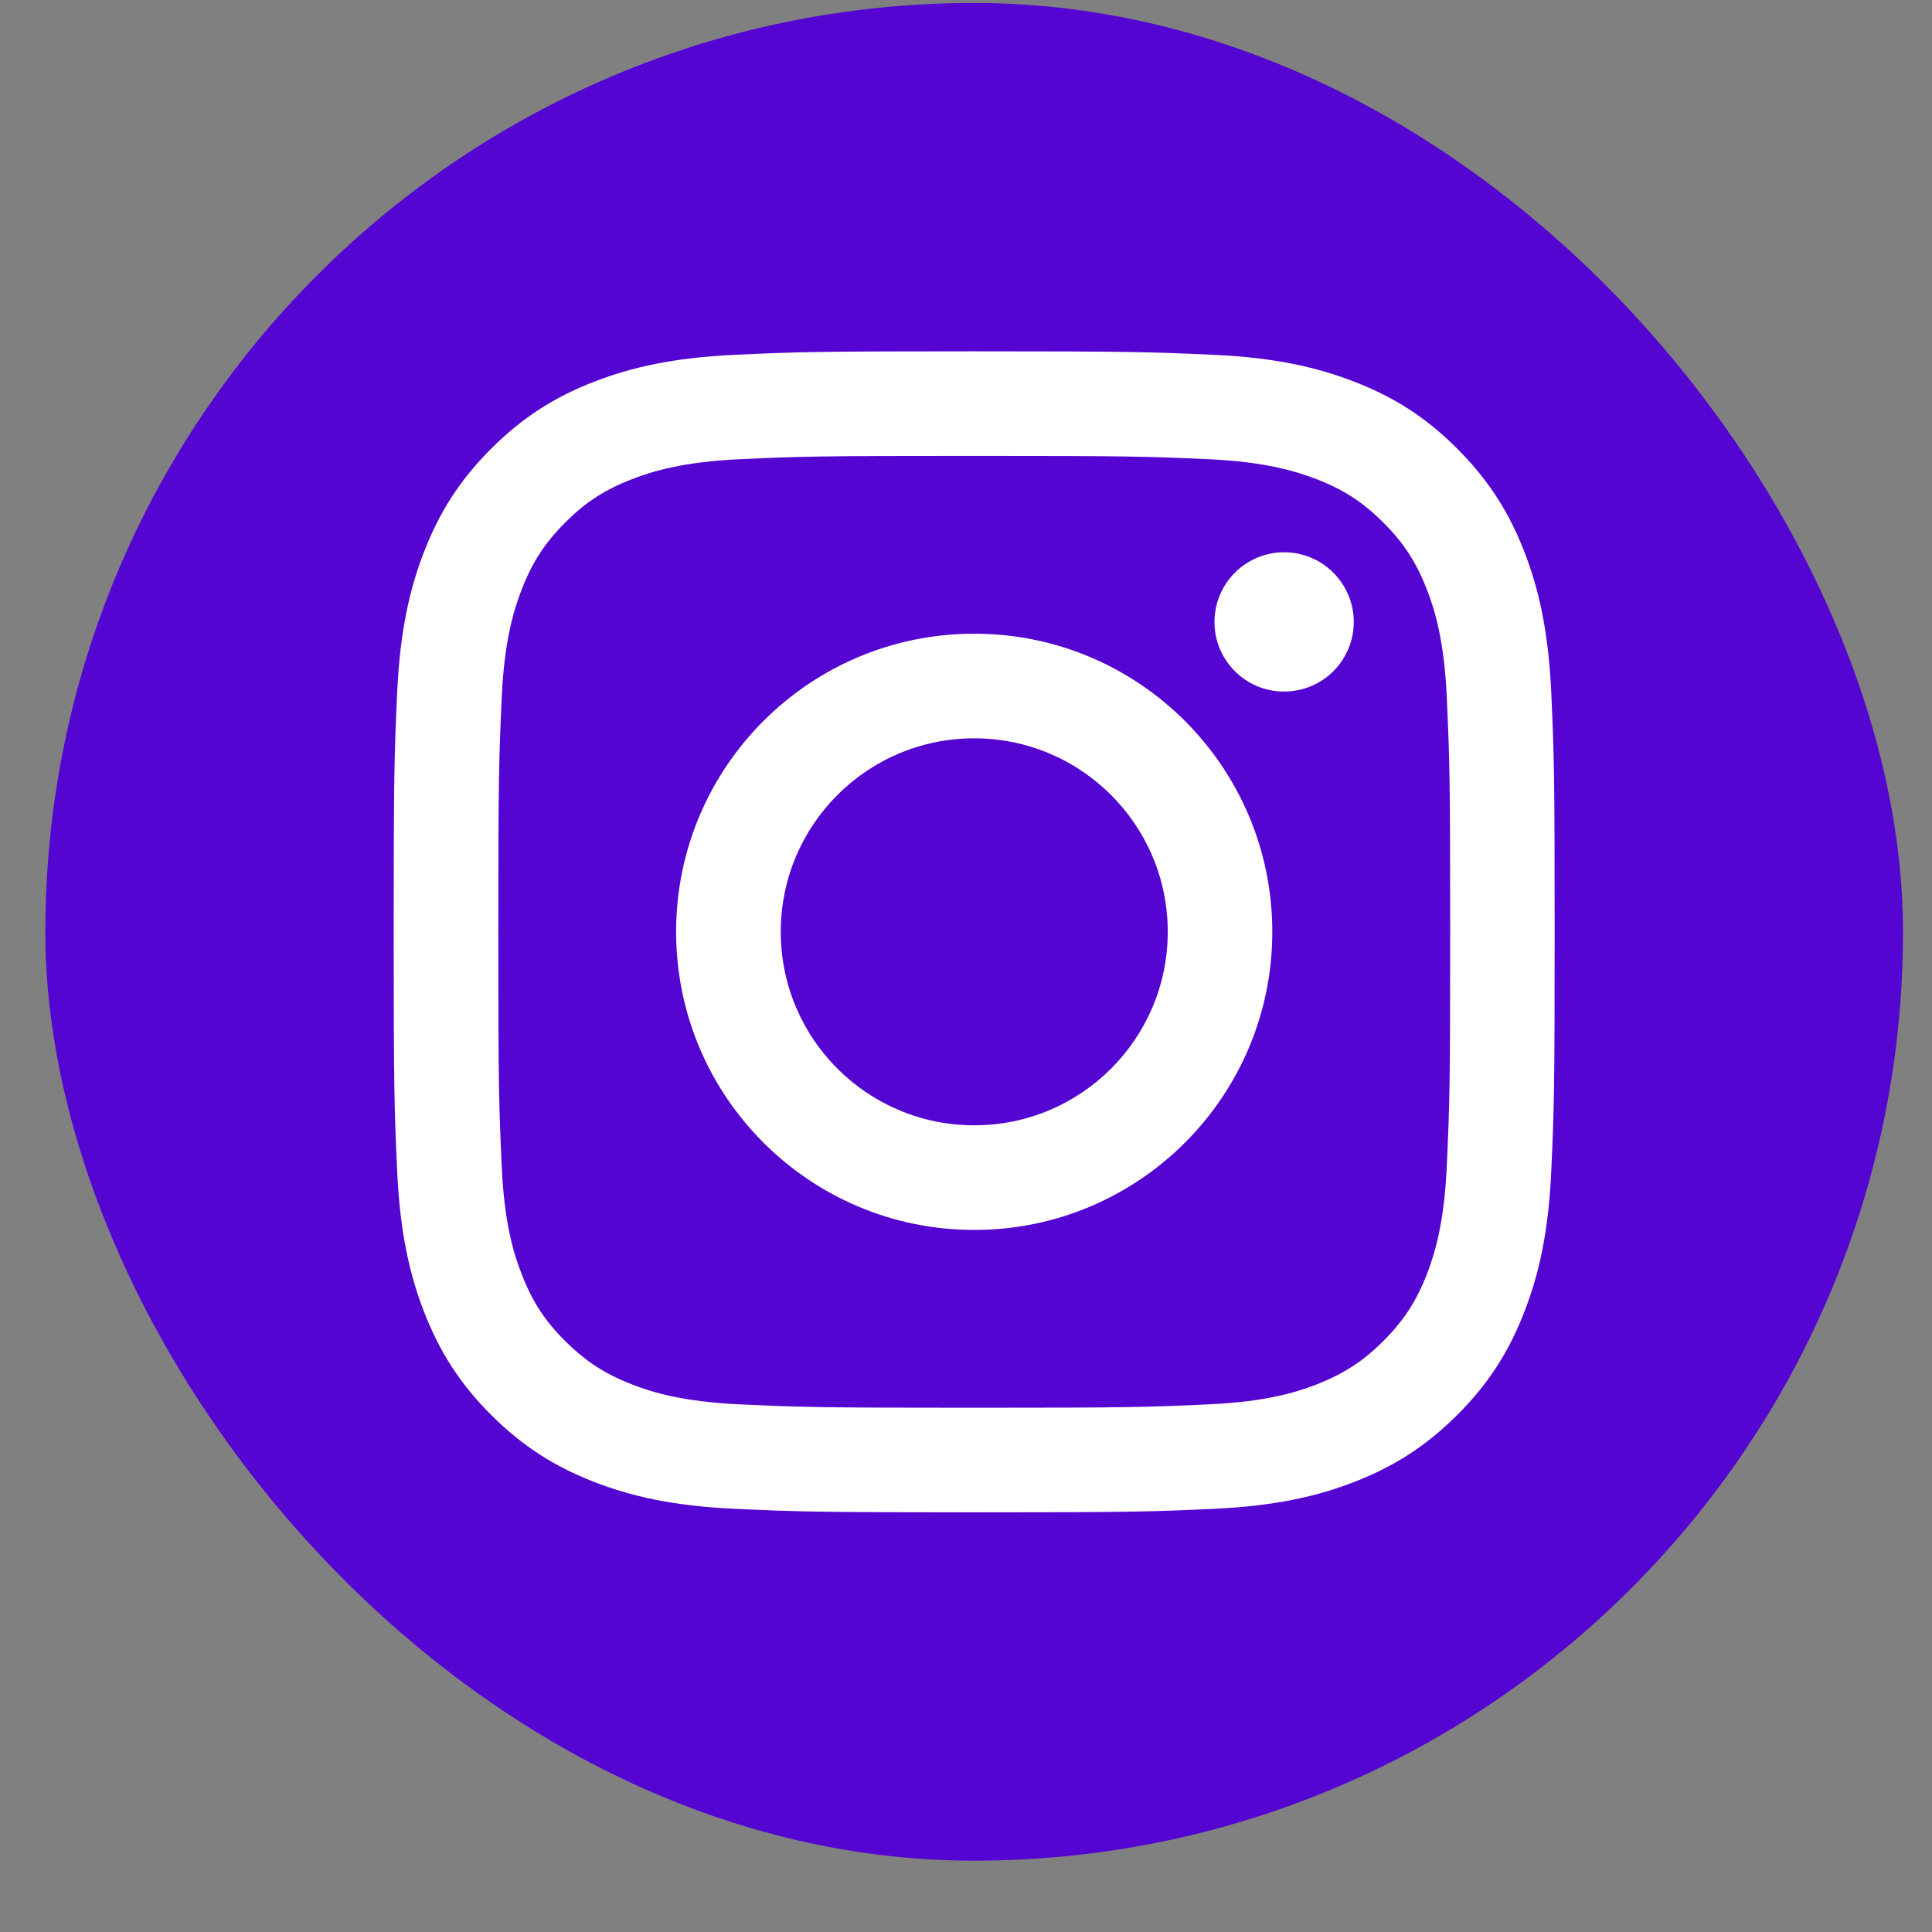 <?xml version="1.0" encoding="UTF-8"?> <svg xmlns="http://www.w3.org/2000/svg" width="26" height="26" viewBox="0 0 26 26" fill="none"><rect x="0" y="0" width="26" height="26" fill="#808080" stroke="none"/> <rect x="0.61" y="0.04" width="25" height="25" rx="12.5" fill="#5505D1"></rect> <path d="M10.507 12.54C10.507 11.102 11.672 9.936 13.111 9.936C14.549 9.936 15.715 11.102 15.715 12.54C15.715 13.978 14.549 15.144 13.111 15.144C11.672 15.144 10.507 13.978 10.507 12.54ZM9.099 12.54C9.099 14.756 10.895 16.552 13.111 16.552C15.326 16.552 17.122 14.756 17.122 12.54C17.122 10.324 15.326 8.528 13.111 8.528C10.895 8.528 9.099 10.324 9.099 12.54ZM16.344 8.369C16.343 8.555 16.398 8.736 16.501 8.89C16.604 9.044 16.751 9.165 16.922 9.236C17.093 9.307 17.282 9.325 17.464 9.289C17.645 9.253 17.813 9.164 17.944 9.033C18.075 8.902 18.164 8.735 18.201 8.553C18.237 8.371 18.218 8.183 18.147 8.011C18.076 7.84 17.956 7.694 17.802 7.59C17.648 7.487 17.467 7.432 17.282 7.432H17.281C17.033 7.432 16.794 7.531 16.618 7.707C16.443 7.883 16.344 8.121 16.344 8.369ZM9.954 18.899C9.193 18.864 8.779 18.738 8.504 18.631C8.139 18.488 7.879 18.319 7.605 18.046C7.331 17.773 7.162 17.513 7.021 17.148C6.913 16.873 6.786 16.459 6.752 15.697C6.714 14.874 6.706 14.626 6.706 12.54C6.706 10.454 6.715 10.207 6.752 9.383C6.787 8.621 6.914 8.208 7.021 7.932C7.163 7.567 7.332 7.307 7.605 7.033C7.878 6.76 8.138 6.59 8.504 6.449C8.779 6.342 9.193 6.215 9.954 6.18C10.778 6.142 11.025 6.135 13.111 6.135C15.196 6.135 15.444 6.143 16.268 6.18C17.029 6.215 17.443 6.343 17.719 6.449C18.083 6.59 18.344 6.76 18.617 7.033C18.891 7.307 19.06 7.567 19.202 7.932C19.309 8.207 19.436 8.621 19.47 9.383C19.508 10.207 19.516 10.454 19.516 12.54C19.516 14.626 19.508 14.873 19.47 15.697C19.436 16.459 19.308 16.873 19.202 17.148C19.06 17.513 18.89 17.773 18.617 18.046C18.344 18.319 18.083 18.488 17.719 18.631C17.444 18.738 17.029 18.865 16.268 18.899C15.444 18.937 15.197 18.945 13.111 18.945C11.024 18.945 10.778 18.937 9.954 18.899ZM9.89 4.775C9.058 4.813 8.49 4.945 7.993 5.138C7.479 5.337 7.044 5.605 6.609 6.039C6.175 6.473 5.908 6.909 5.708 7.423C5.515 7.919 5.383 8.487 5.345 9.319C5.307 10.152 5.298 10.418 5.298 12.54C5.298 14.662 5.307 14.928 5.345 15.761C5.383 16.593 5.515 17.161 5.708 17.657C5.908 18.171 6.175 18.607 6.609 19.041C7.044 19.475 7.479 19.742 7.993 19.942C8.491 20.136 9.058 20.267 9.89 20.305C10.723 20.343 10.989 20.352 13.111 20.352C15.232 20.352 15.499 20.344 16.332 20.305C17.163 20.267 17.731 20.136 18.228 19.942C18.742 19.742 19.177 19.475 19.612 19.041C20.047 18.607 20.313 18.171 20.513 17.657C20.706 17.161 20.839 16.593 20.876 15.761C20.914 14.927 20.922 14.662 20.922 12.54C20.922 10.418 20.914 10.152 20.876 9.319C20.838 8.487 20.706 7.919 20.513 7.423C20.313 6.909 20.046 6.474 19.612 6.039C19.178 5.604 18.742 5.337 18.229 5.138C17.731 4.945 17.163 4.812 16.332 4.775C15.499 4.737 15.233 4.728 13.111 4.728C10.99 4.728 10.723 4.736 9.89 4.775Z" fill="white"></path> </svg> 